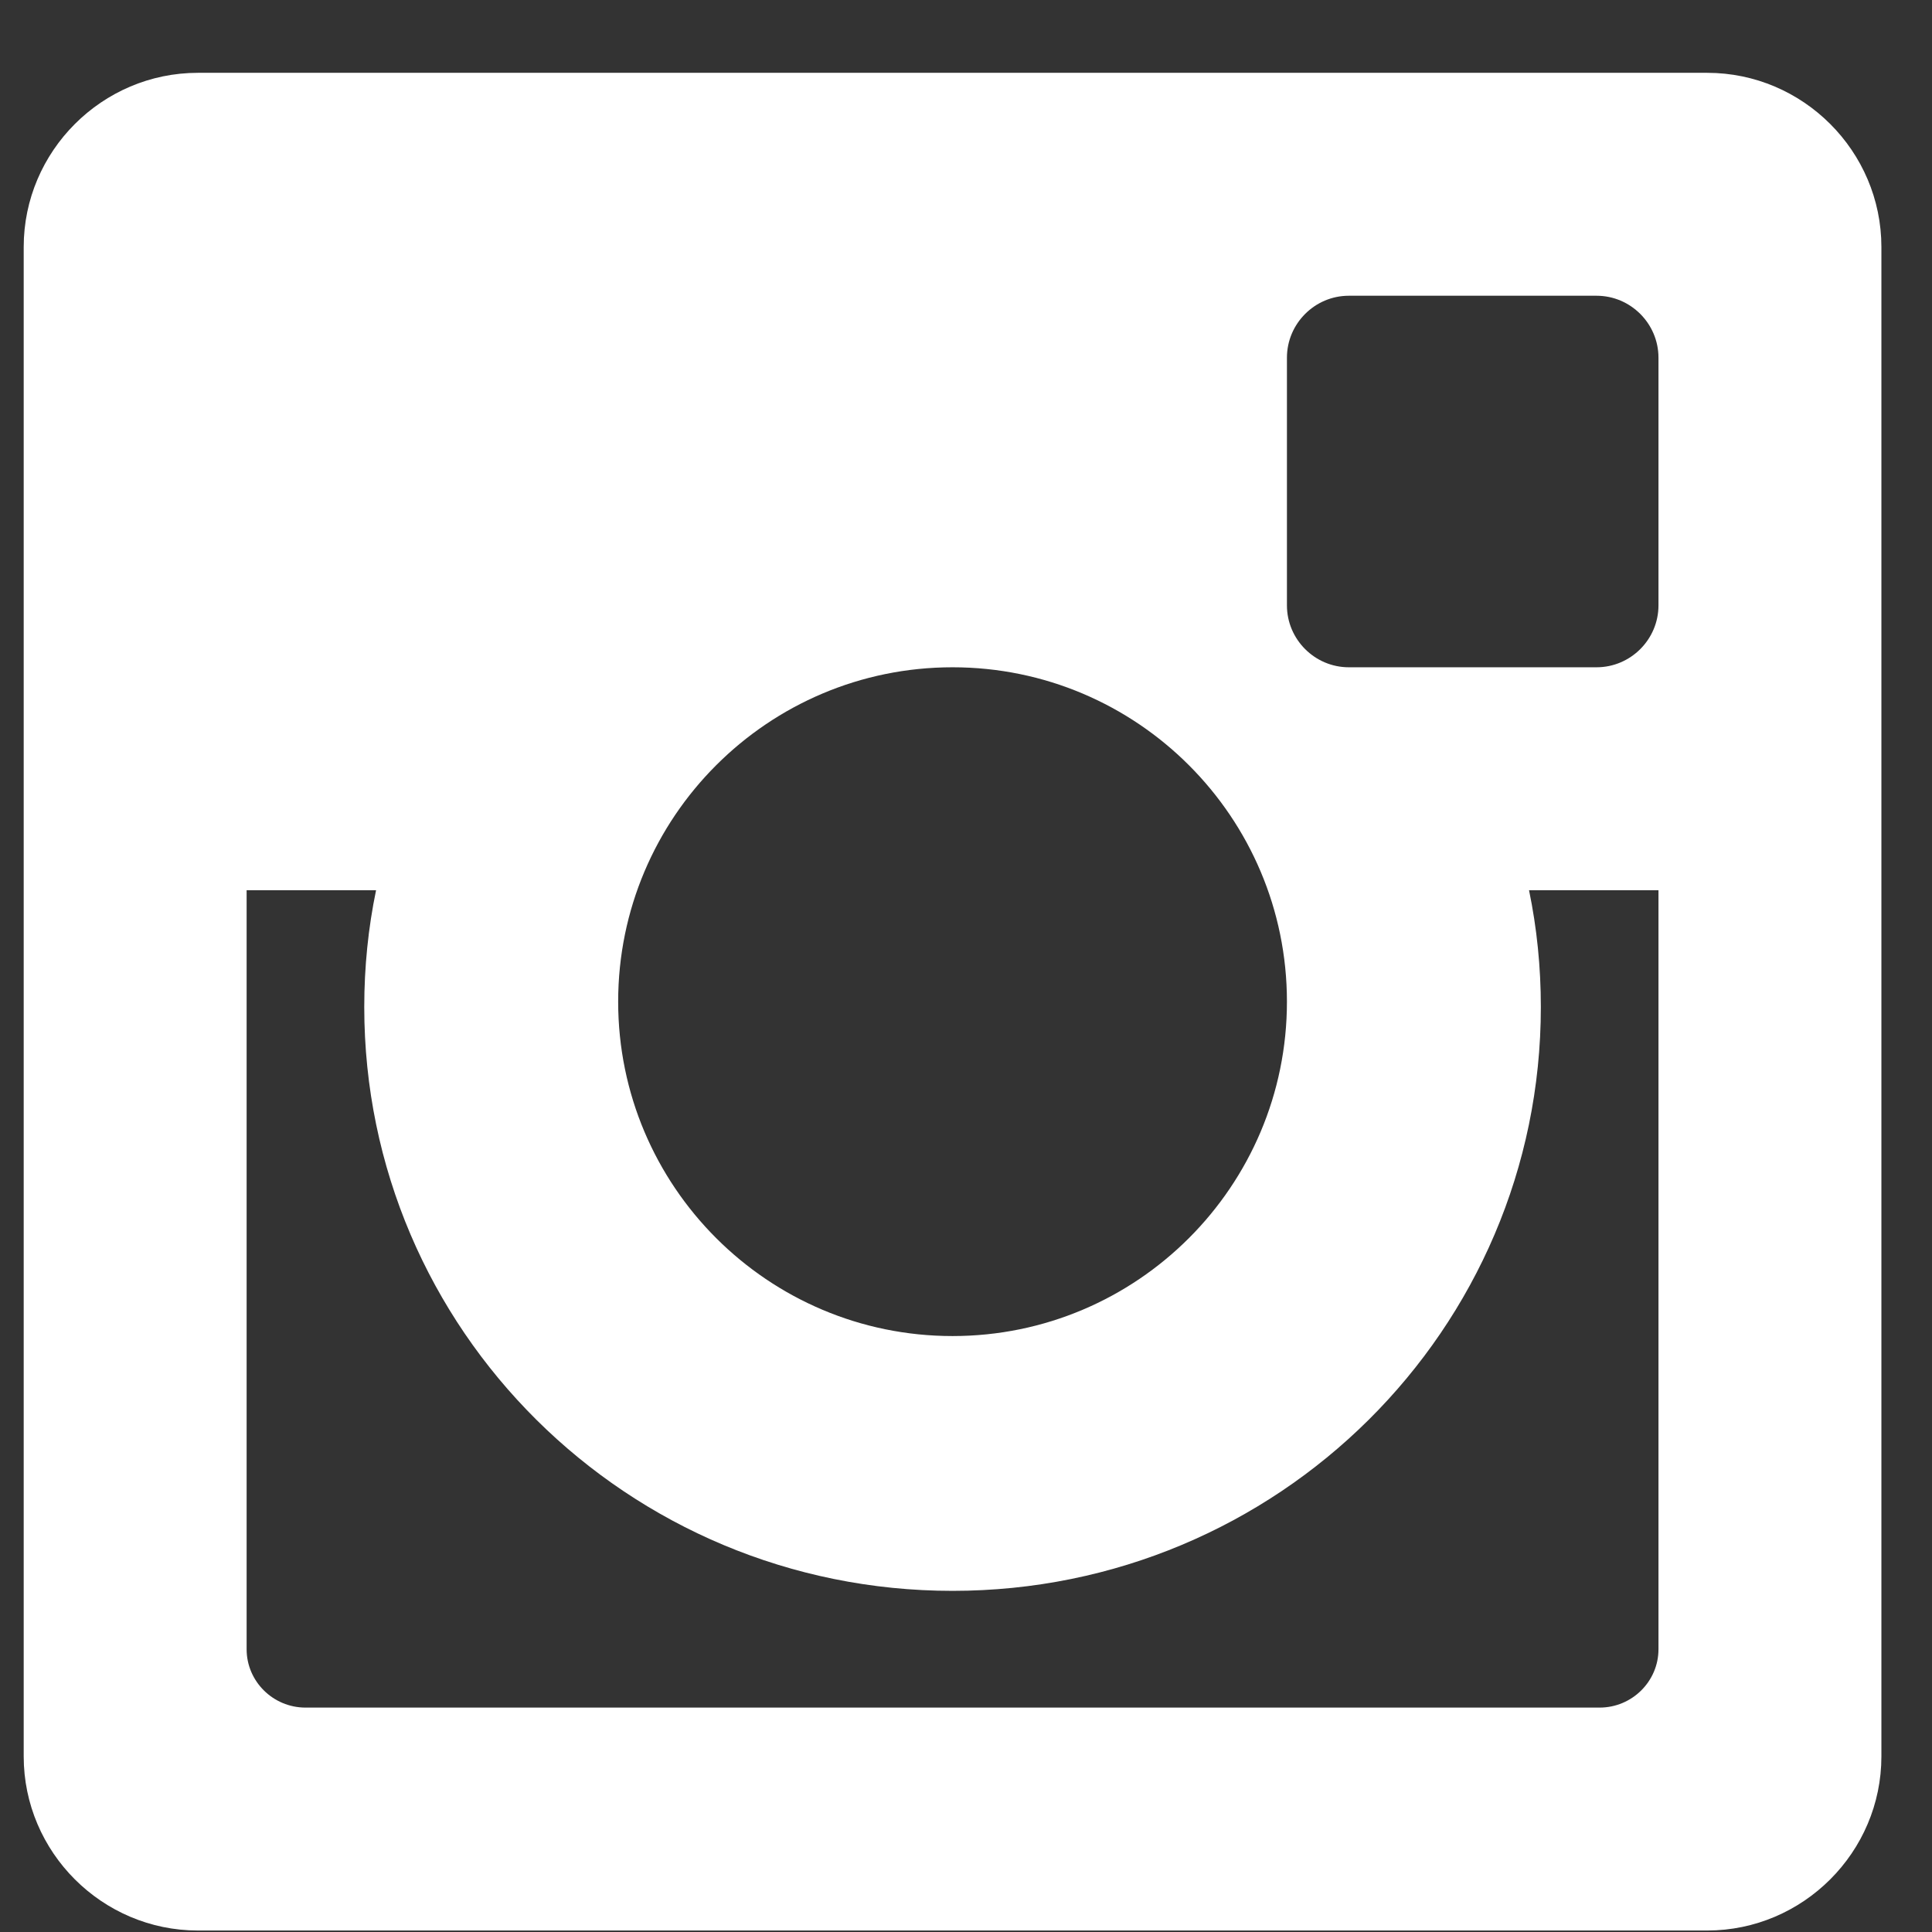 <?xml version="1.0" encoding="UTF-8"?>
<svg width="26px" height="26px" viewBox="0 0 26 26" version="1.1" xmlns="http://www.w3.org/2000/svg" xmlns:xlink="http://www.w3.org/1999/xlink">
    <rect x="0" y="0" width="26" height="26" fill="#333333" stroke="none"/>
    <title>Instagram (white)</title>
    <g id="Startseite" stroke="none" stroke-width="1" fill="none" fill-rule="evenodd">
        <g id="Startseite---TV-Kalkum-Wittlaer" transform="translate(-1087, -2892)" fill="#FFFFFF">
            <g id="Kontakt" transform="translate(170, 2337)">
                <g id="Fill-3" transform="translate(917.5, 556)">
                    <path d="M21.819,21.195 L21.819,21.195 C21.819,21.627 21.463,21.98 21.027,21.98 L3.611,21.98 C3.175,21.98 2.819,21.627 2.819,21.195 L2.819,10.98 L4.561,10.98 C4.456,11.486 4.402,12.011 4.402,12.552 C4.402,16.892 7.944,20.409 12.319,20.409 C16.694,20.409 20.236,16.892 20.236,12.552 C20.236,12.011 20.182,11.486 20.077,10.98 L21.819,10.98 L21.819,21.195 Z M12.319,7.98 C14.803,7.98 16.819,9.996 16.819,12.48 C16.819,14.964 14.803,16.98 12.319,16.98 C9.835,16.98 7.819,14.964 7.819,12.48 C7.819,9.996 9.835,7.98 12.319,7.98 L12.319,7.98 Z M16.819,3.814 C16.819,3.355 17.194,2.98 17.652,2.98 L20.986,2.98 C21.444,2.98 21.819,3.355 21.819,3.814 L21.819,7.147 C21.819,7.605 21.444,7.98 20.986,7.98 L17.652,7.98 C17.194,7.98 16.819,7.605 16.819,7.147 L16.819,3.814 Z M22.475,-0.02 L2.163,-0.02 C0.874,-0.02 -0.181,1.035 -0.181,2.324 L-0.181,22.637 C-0.181,23.926 0.874,24.98 2.163,24.98 L22.475,24.98 C23.764,24.98 24.819,23.926 24.819,22.637 L24.819,2.324 C24.819,1.035 23.764,-0.02 22.475,-0.02 L22.475,-0.02 Z"></path>
                </g>
            </g>
        </g>
    </g>
</svg>